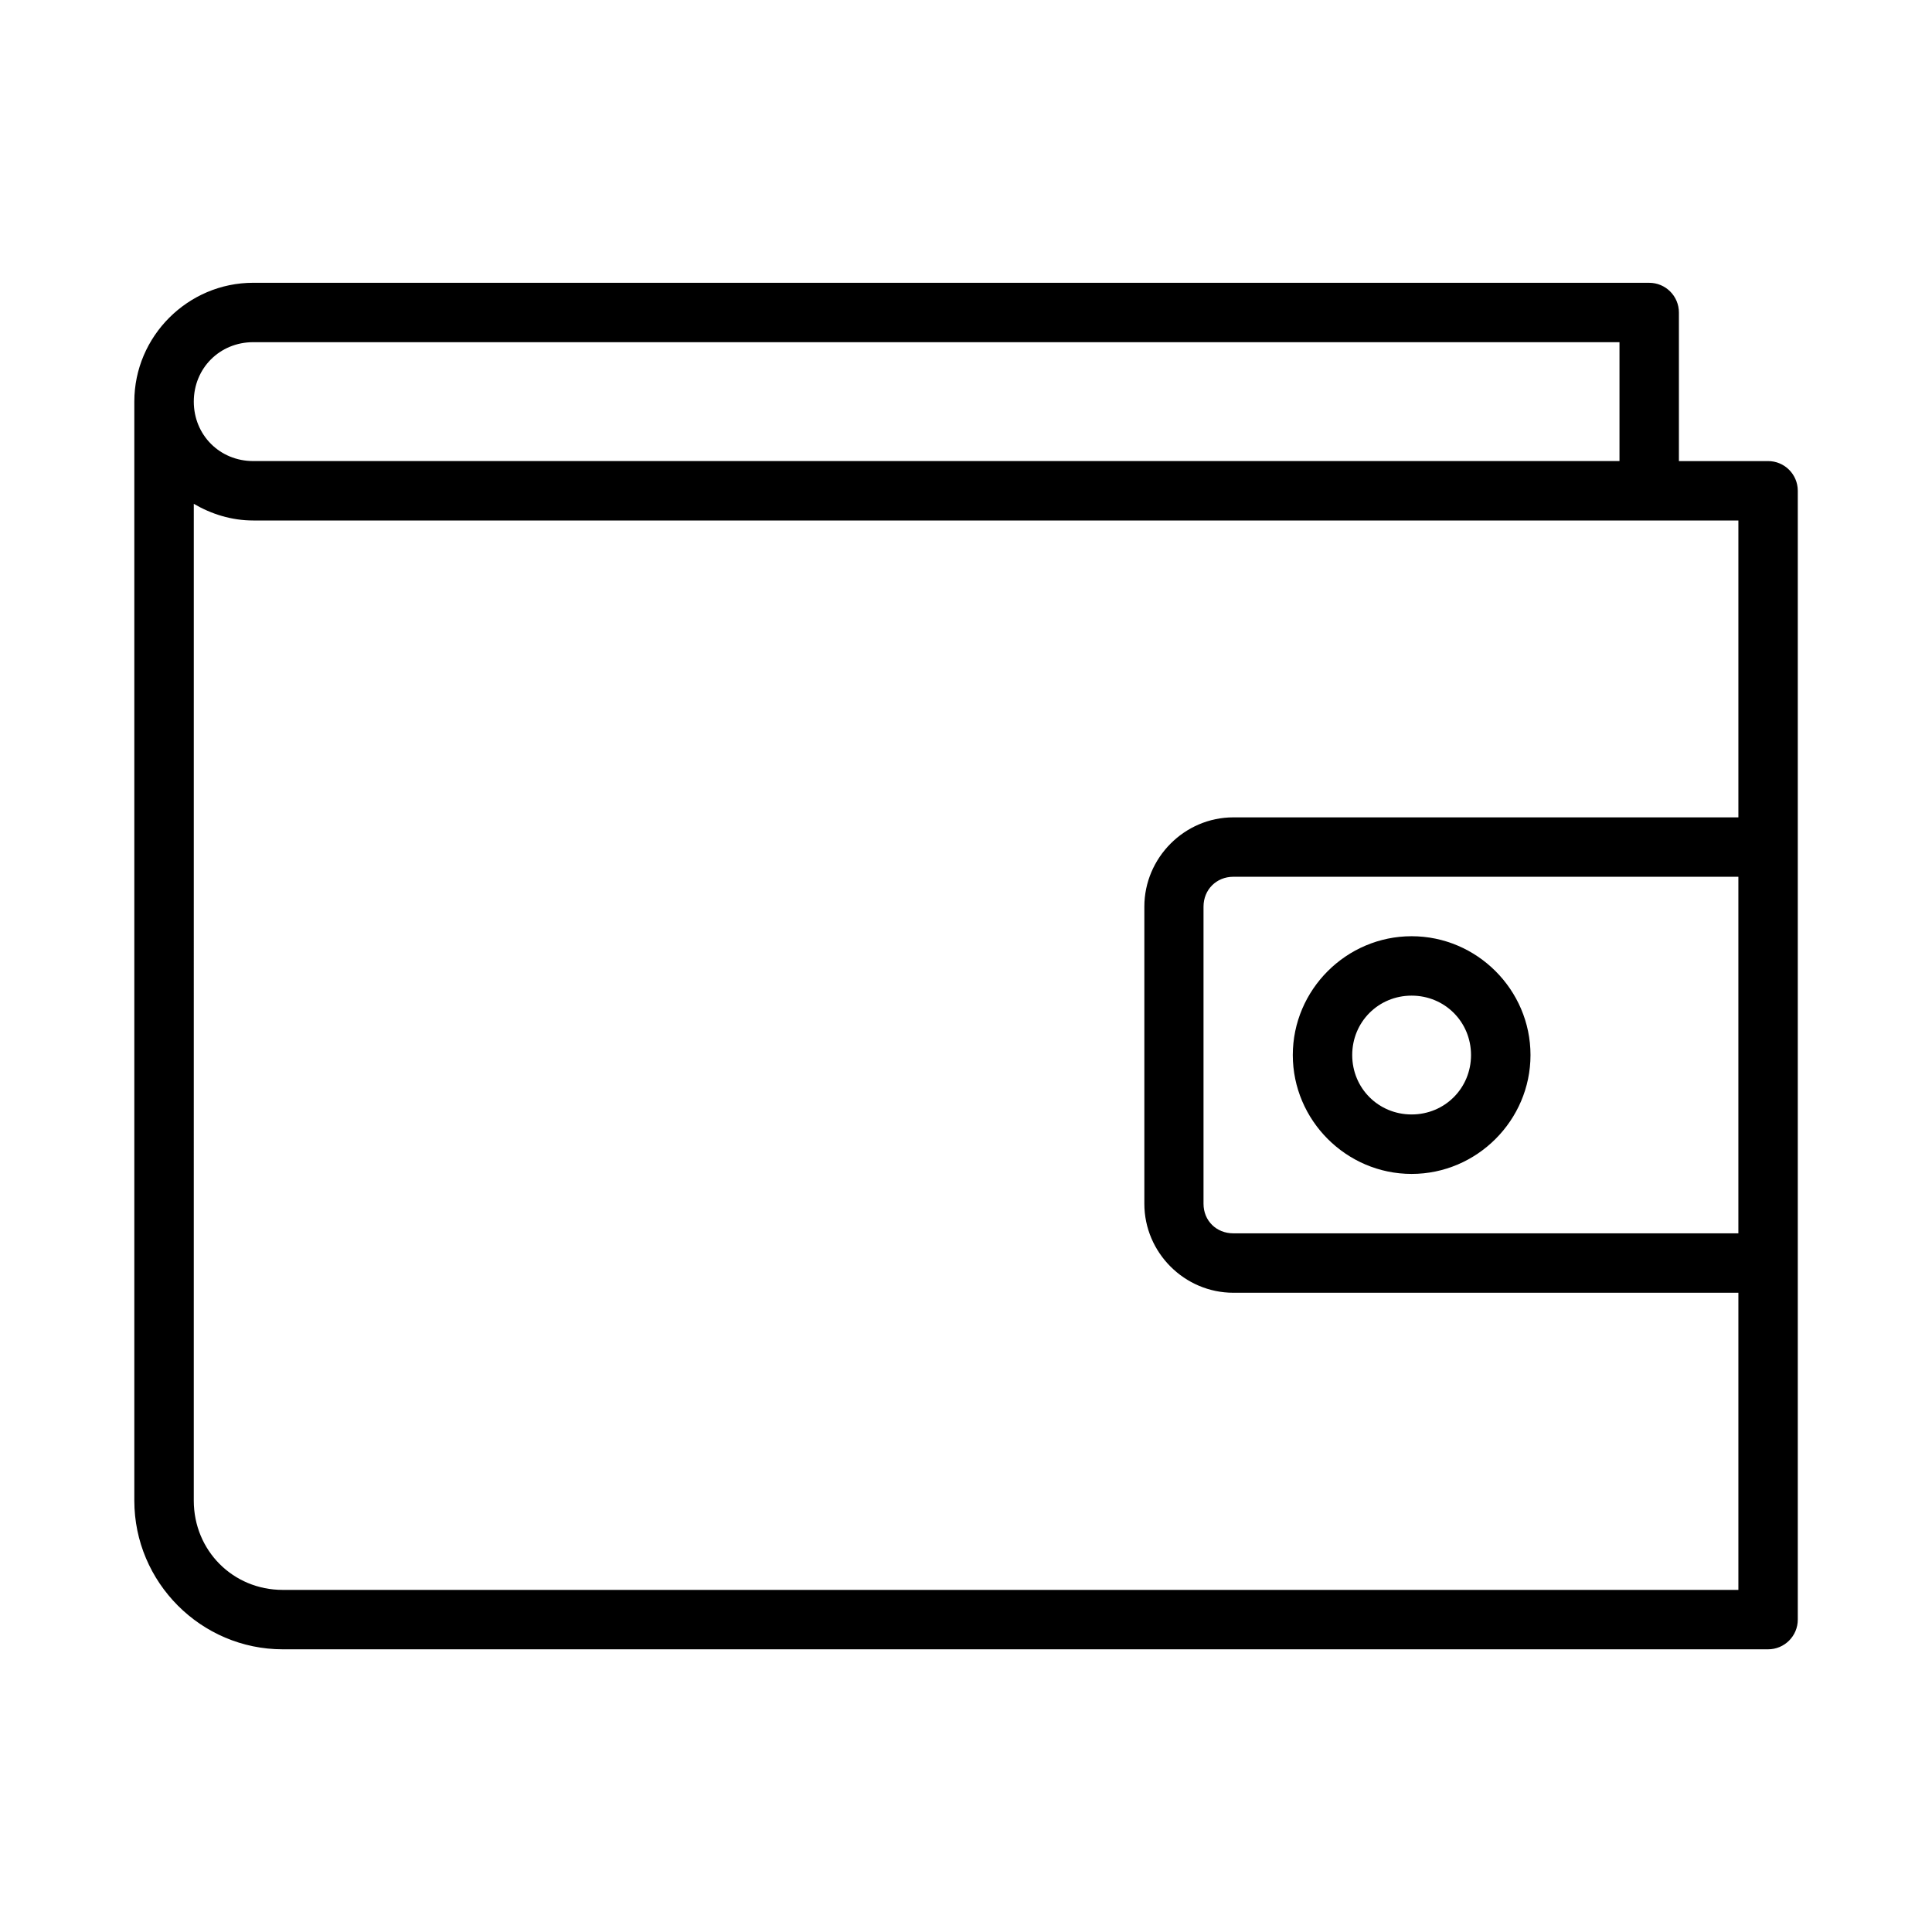 <?xml version="1.0" encoding="UTF-8"?>
<!-- Uploaded to: SVG Repo, www.svgrepo.com, Generator: SVG Repo Mixer Tools -->
<svg fill="#000000" width="800px" height="800px" version="1.1" viewBox="144 144 512 512" xmlns="http://www.w3.org/2000/svg">
 <path d="m211.1 218.94c-17.309 0-31.504 14.18-31.504 31.488v291.25c0 21.668 17.676 39.406 39.344 39.406h393.59c4.371 0.016 7.918-3.531 7.902-7.902v-299.15c-0.016-4.348-3.555-7.859-7.902-7.84h-23.602v-39.344c0.016-4.371-3.531-7.918-7.902-7.902zm0 15.742h362.08v31.504h-362.08c-8.859 0-15.742-6.902-15.742-15.758 0-8.859 6.887-15.746 15.742-15.746zm-15.742 42.836c4.656 2.727 9.992 4.414 15.742 4.414h393.59v78.676h-133.84c-12.945 0-23.586 10.715-23.586 23.664v78.734c0 12.945 10.637 23.586 23.586 23.586h133.84v78.75l-385.75-0.004c-13.219 0-23.586-10.441-23.586-23.664zm275.49 98.832h133.84v94.496h-133.84c-4.496 0-7.902-3.344-7.902-7.84v-78.734c0-4.496 3.406-7.918 7.902-7.918zm47.246 15.758c-17.297 0-31.488 14.191-31.488 31.488s14.191 31.504 31.488 31.504 31.504-14.207 31.504-31.504-14.207-31.488-31.504-31.488zm0 15.746c8.789 0 15.742 6.957 15.742 15.746 0 8.789-6.957 15.742-15.742 15.742-8.789 0-15.742-6.957-15.742-15.742 0-8.789 6.957-15.746 15.742-15.746z"/>
</svg>
